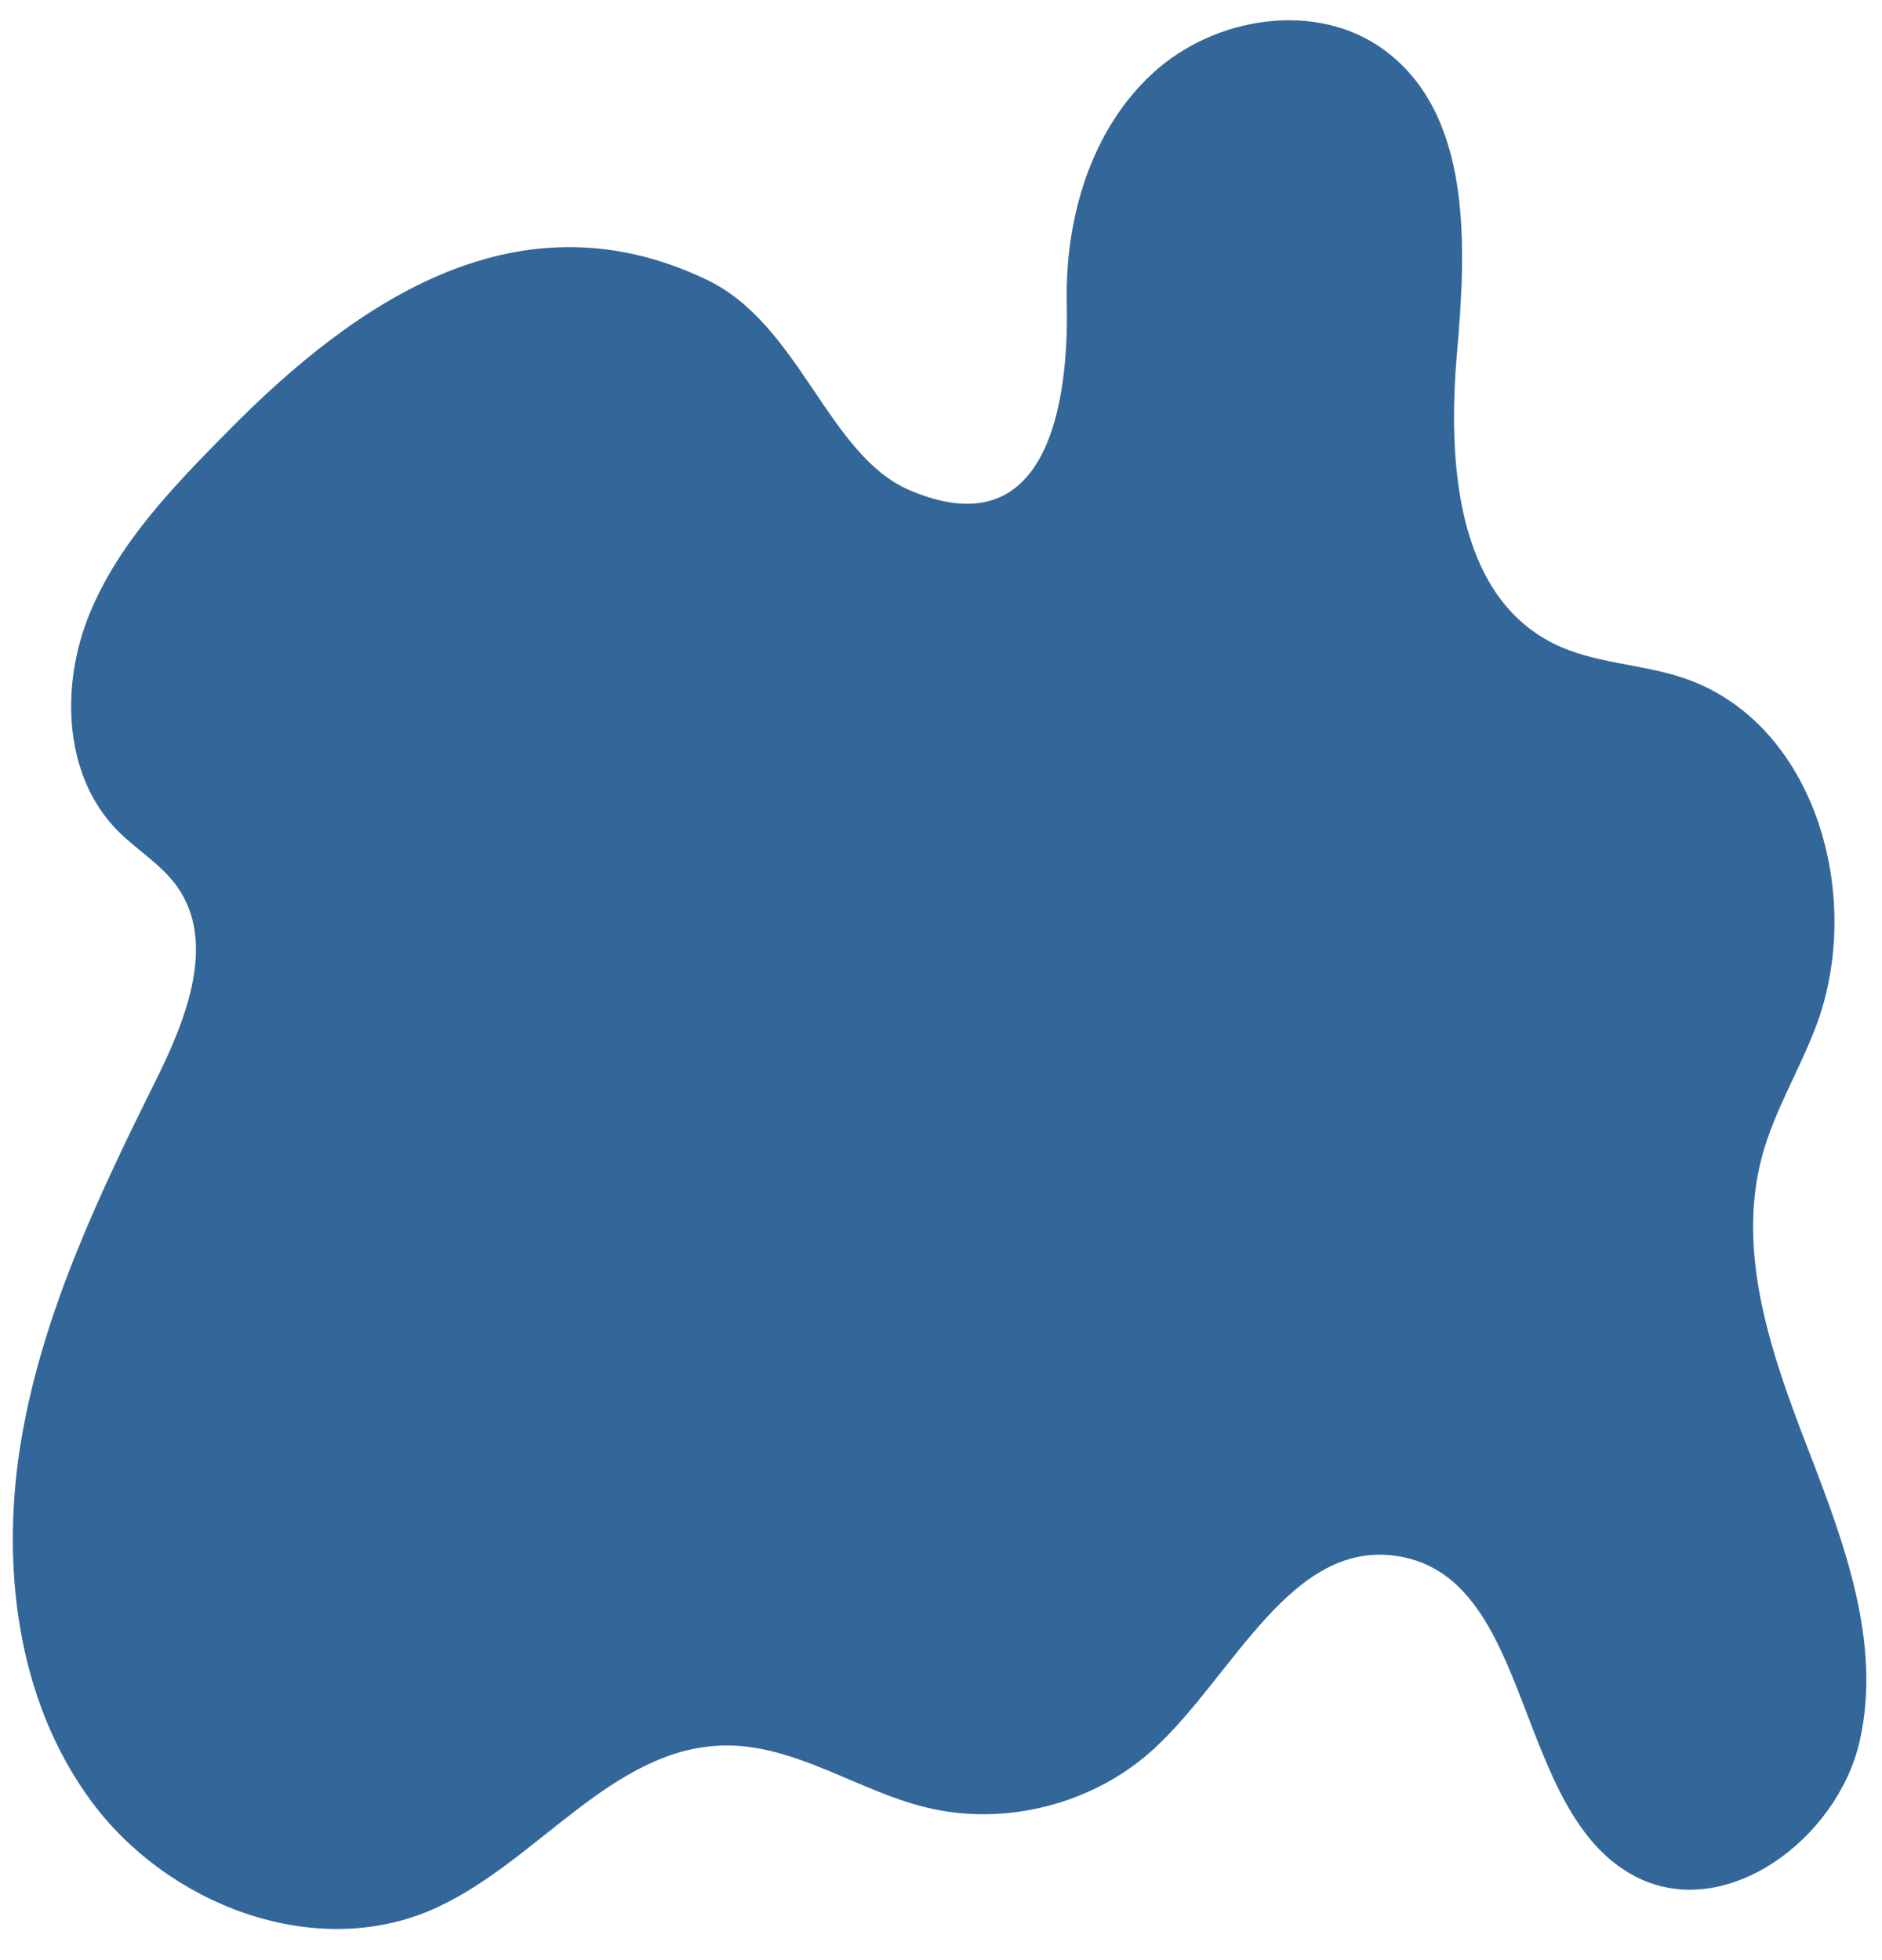 <?xml version="1.0" encoding="UTF-8"?><svg xmlns="http://www.w3.org/2000/svg" xmlns:xlink="http://www.w3.org/1999/xlink" height="734.9" preserveAspectRatio="xMidYMid meet" version="1.0" viewBox="-4.8 -7.6 705.5 734.9" width="705.5" zoomAndPan="magnify"><g id="change1_1"><path d="M395.1,106.119c.8,36.472-6.731,92.425-58.988,70.031-30.575-13.1-41.008-62.169-75.984-78.88C189.716,63.626,129.053,105.044,81.006,153.7,60.649,174.313,39.8,195.653,28.8,222.452s-9.88,60.724,10.461,81.353c7.175,7.277,16.364,12.611,22.292,20.935,14.843,20.844,3.582,49.519-7.8,72.436-21.274,42.831-42.178,86.66-50.368,133.777s-2.252,98.655,26.25,137.056,82.637,59.34,126.686,40.718c39.539-16.716,67.749-61.394,110.673-61.9,26.357-.312,49.523,16.822,75.11,23.151,29.921,7.4,63.317-1.2,85.933-22.146,29.822-27.611,51.137-78.439,91.261-71.979,51.322,8.262,42.868,96.355,89.083,120.154,33.534,17.269,75.511-13.947,83.927-50.716s-5.775-74.506-19.373-109.688S645.9,462.178,655.775,425.775c4.6-16.948,13.988-32.171,20.188-48.6,18.369-48.679-.383-114.042-49.709-130.6-15.993-5.368-33.711-5.378-48.787-12.948-36.421-18.287-39.652-68.343-36.086-108.941s5.6-89.167-27.14-113.436c-25.391-18.823-63.758-12.744-87,8.677S394.4,74.519,395.1,106.119Z" fill="#33679a"/></g></svg>